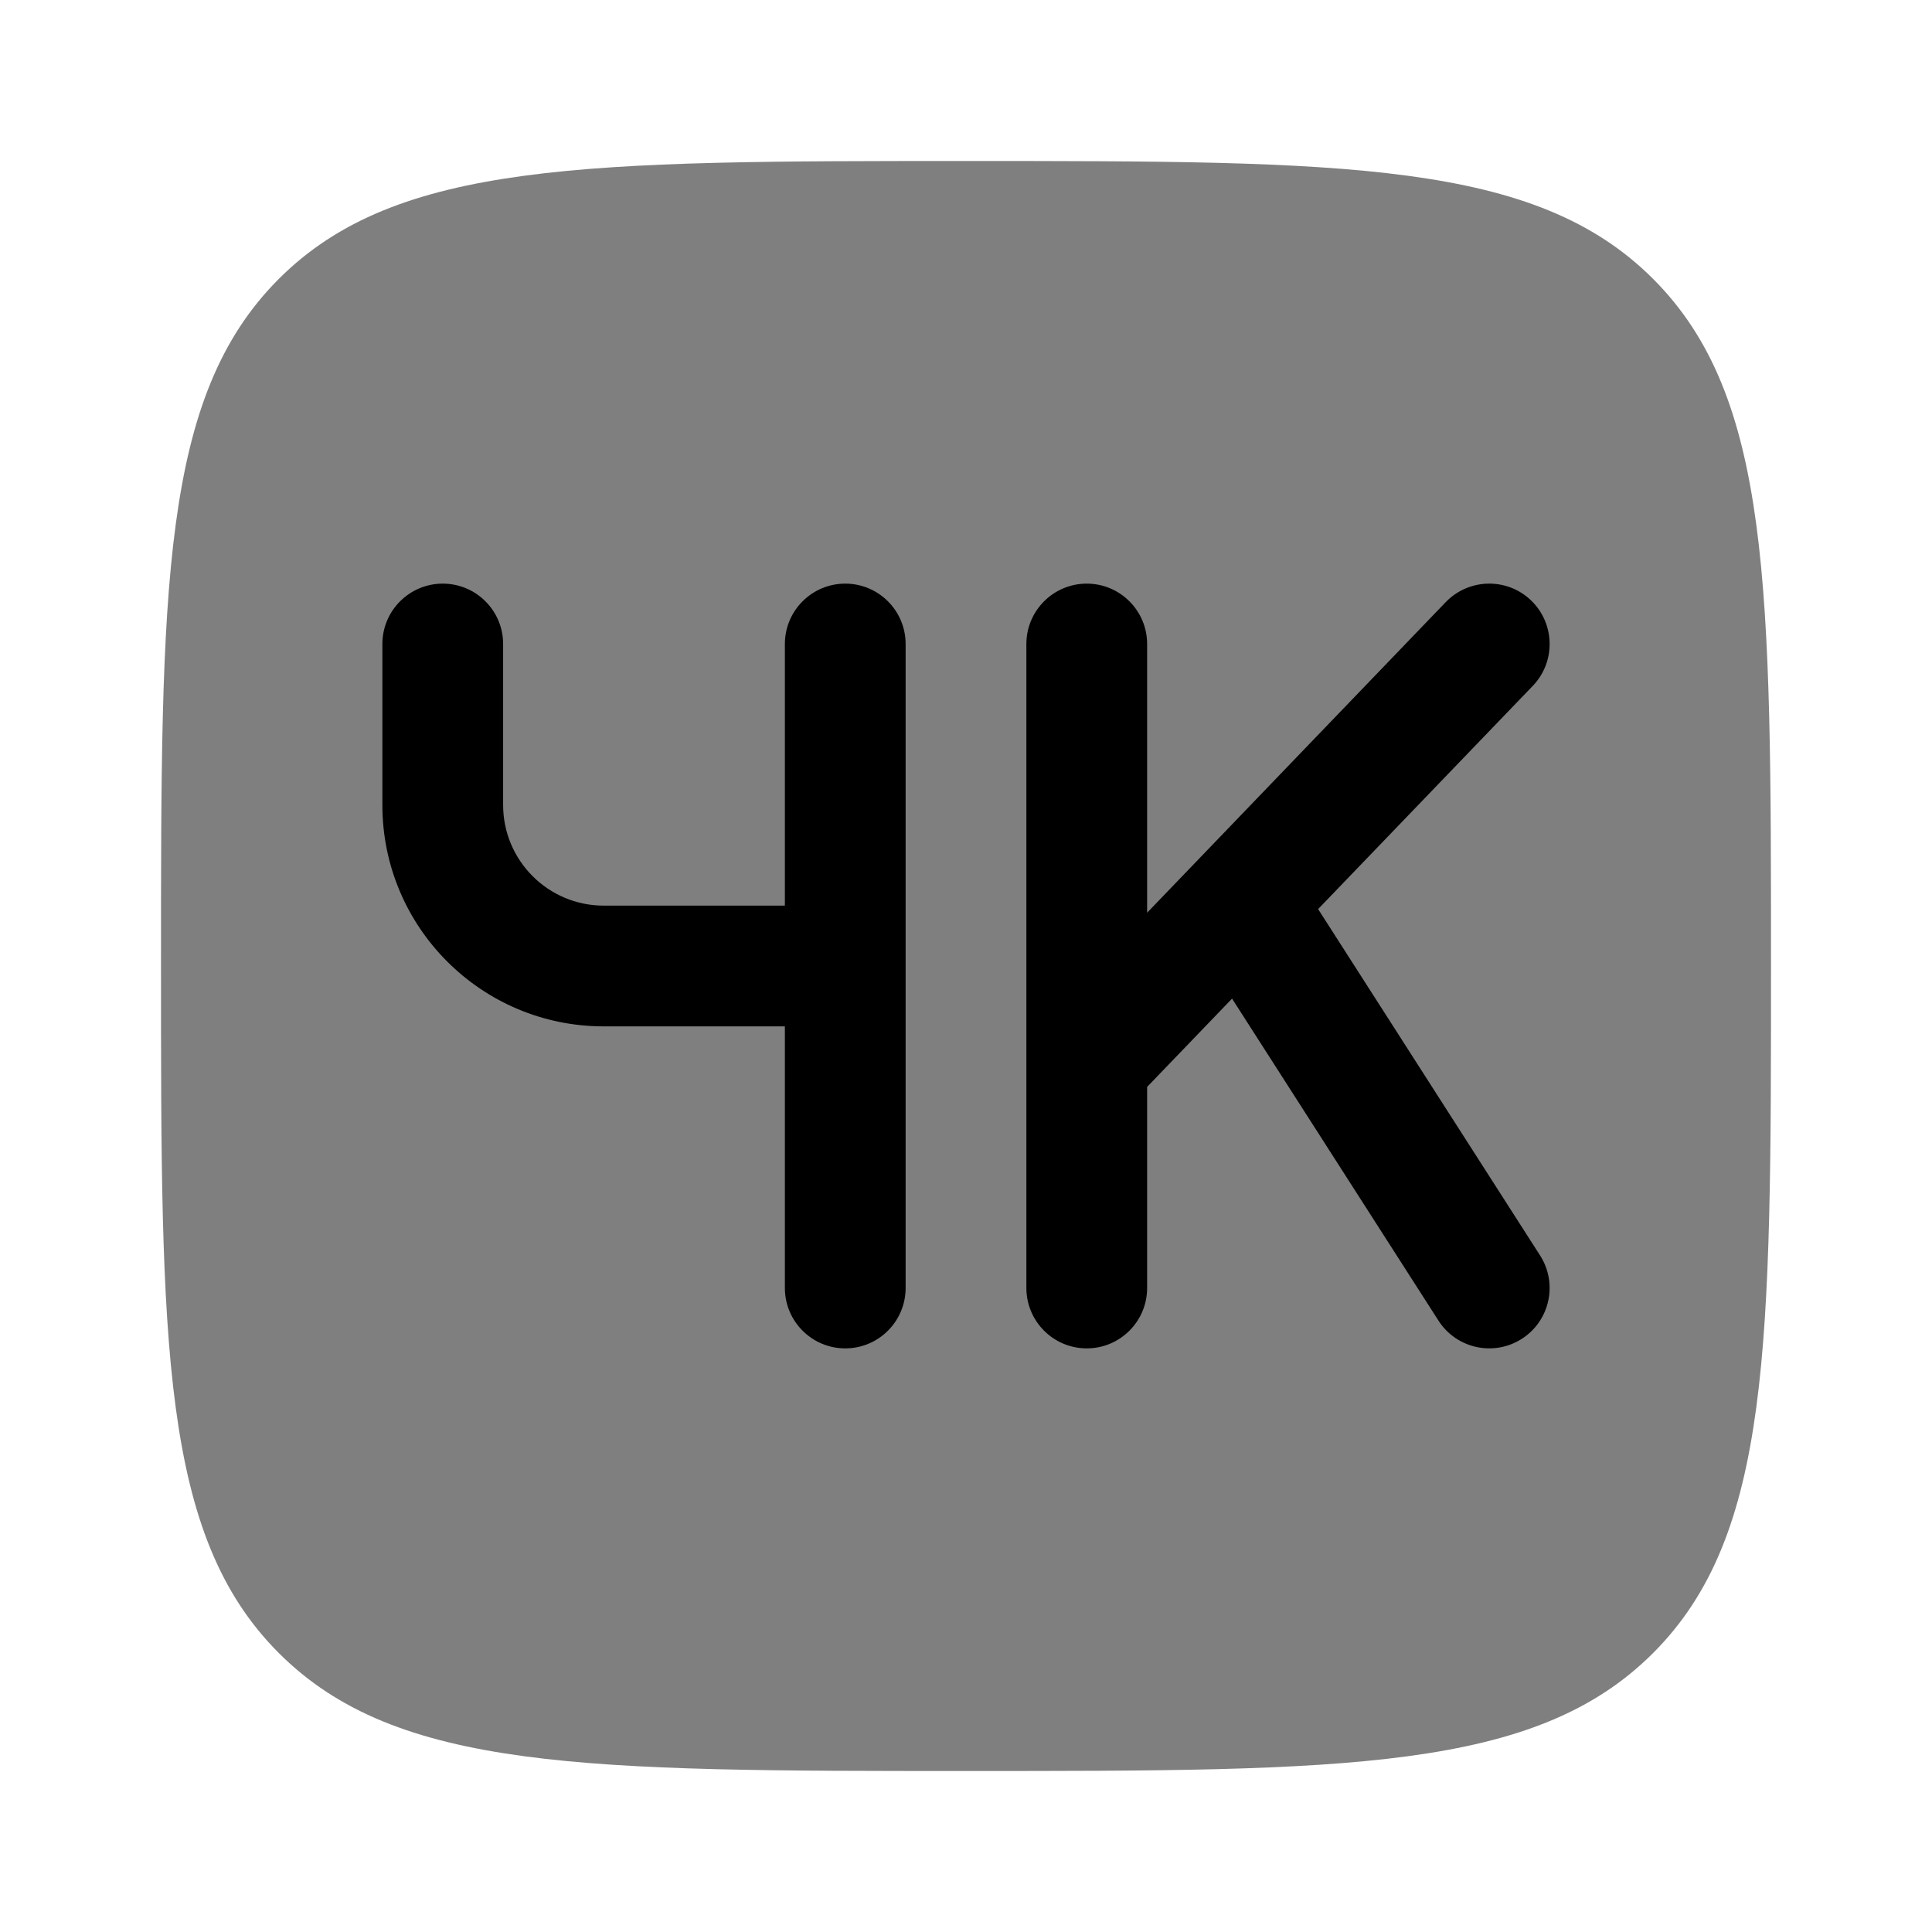 <svg width="24" height="24" viewBox="0 0 24 24" fill="none" xmlns="http://www.w3.org/2000/svg">
<path opacity="0.5" d="M12 22C7.286 22 4.929 22 3.464 20.535C2 19.071 2 16.714 2 12C2 7.286 2 4.929 3.464 3.464C4.929 2 7.286 2 12 2C16.714 2 19.071 2 20.535 3.464C22 4.929 22 7.286 22 12C22 16.714 22 19.071 20.535 20.535C19.071 22 16.714 22 12 22Z" fill="black"/>
<path d="M19.02 7.459C19.318 7.746 19.328 8.221 19.041 8.52L16.374 11.293L19.131 15.595C19.355 15.944 19.253 16.408 18.905 16.631C18.556 16.855 18.092 16.753 17.869 16.405L15.305 12.405L14.25 13.502V16C14.25 16.414 13.914 16.75 13.5 16.75C13.086 16.75 12.75 16.414 12.75 16V8C12.75 7.586 13.086 7.25 13.5 7.25C13.914 7.25 14.25 7.586 14.25 8V11.338L17.959 7.48C18.247 7.182 18.721 7.172 19.02 7.459Z" fill="black"/>
<path d="M5.5 7.25C5.914 7.25 6.25 7.586 6.25 8V10C6.25 10.69 6.81 11.25 7.5 11.25H9.75V8C9.75 7.586 10.086 7.25 10.5 7.25C10.914 7.25 11.25 7.586 11.25 8V16C11.25 16.414 10.914 16.75 10.5 16.75C10.086 16.75 9.75 16.414 9.75 16V12.75H7.5C5.981 12.75 4.75 11.519 4.75 10V8C4.75 7.586 5.086 7.25 5.5 7.25Z" fill="black"/>
</svg>
